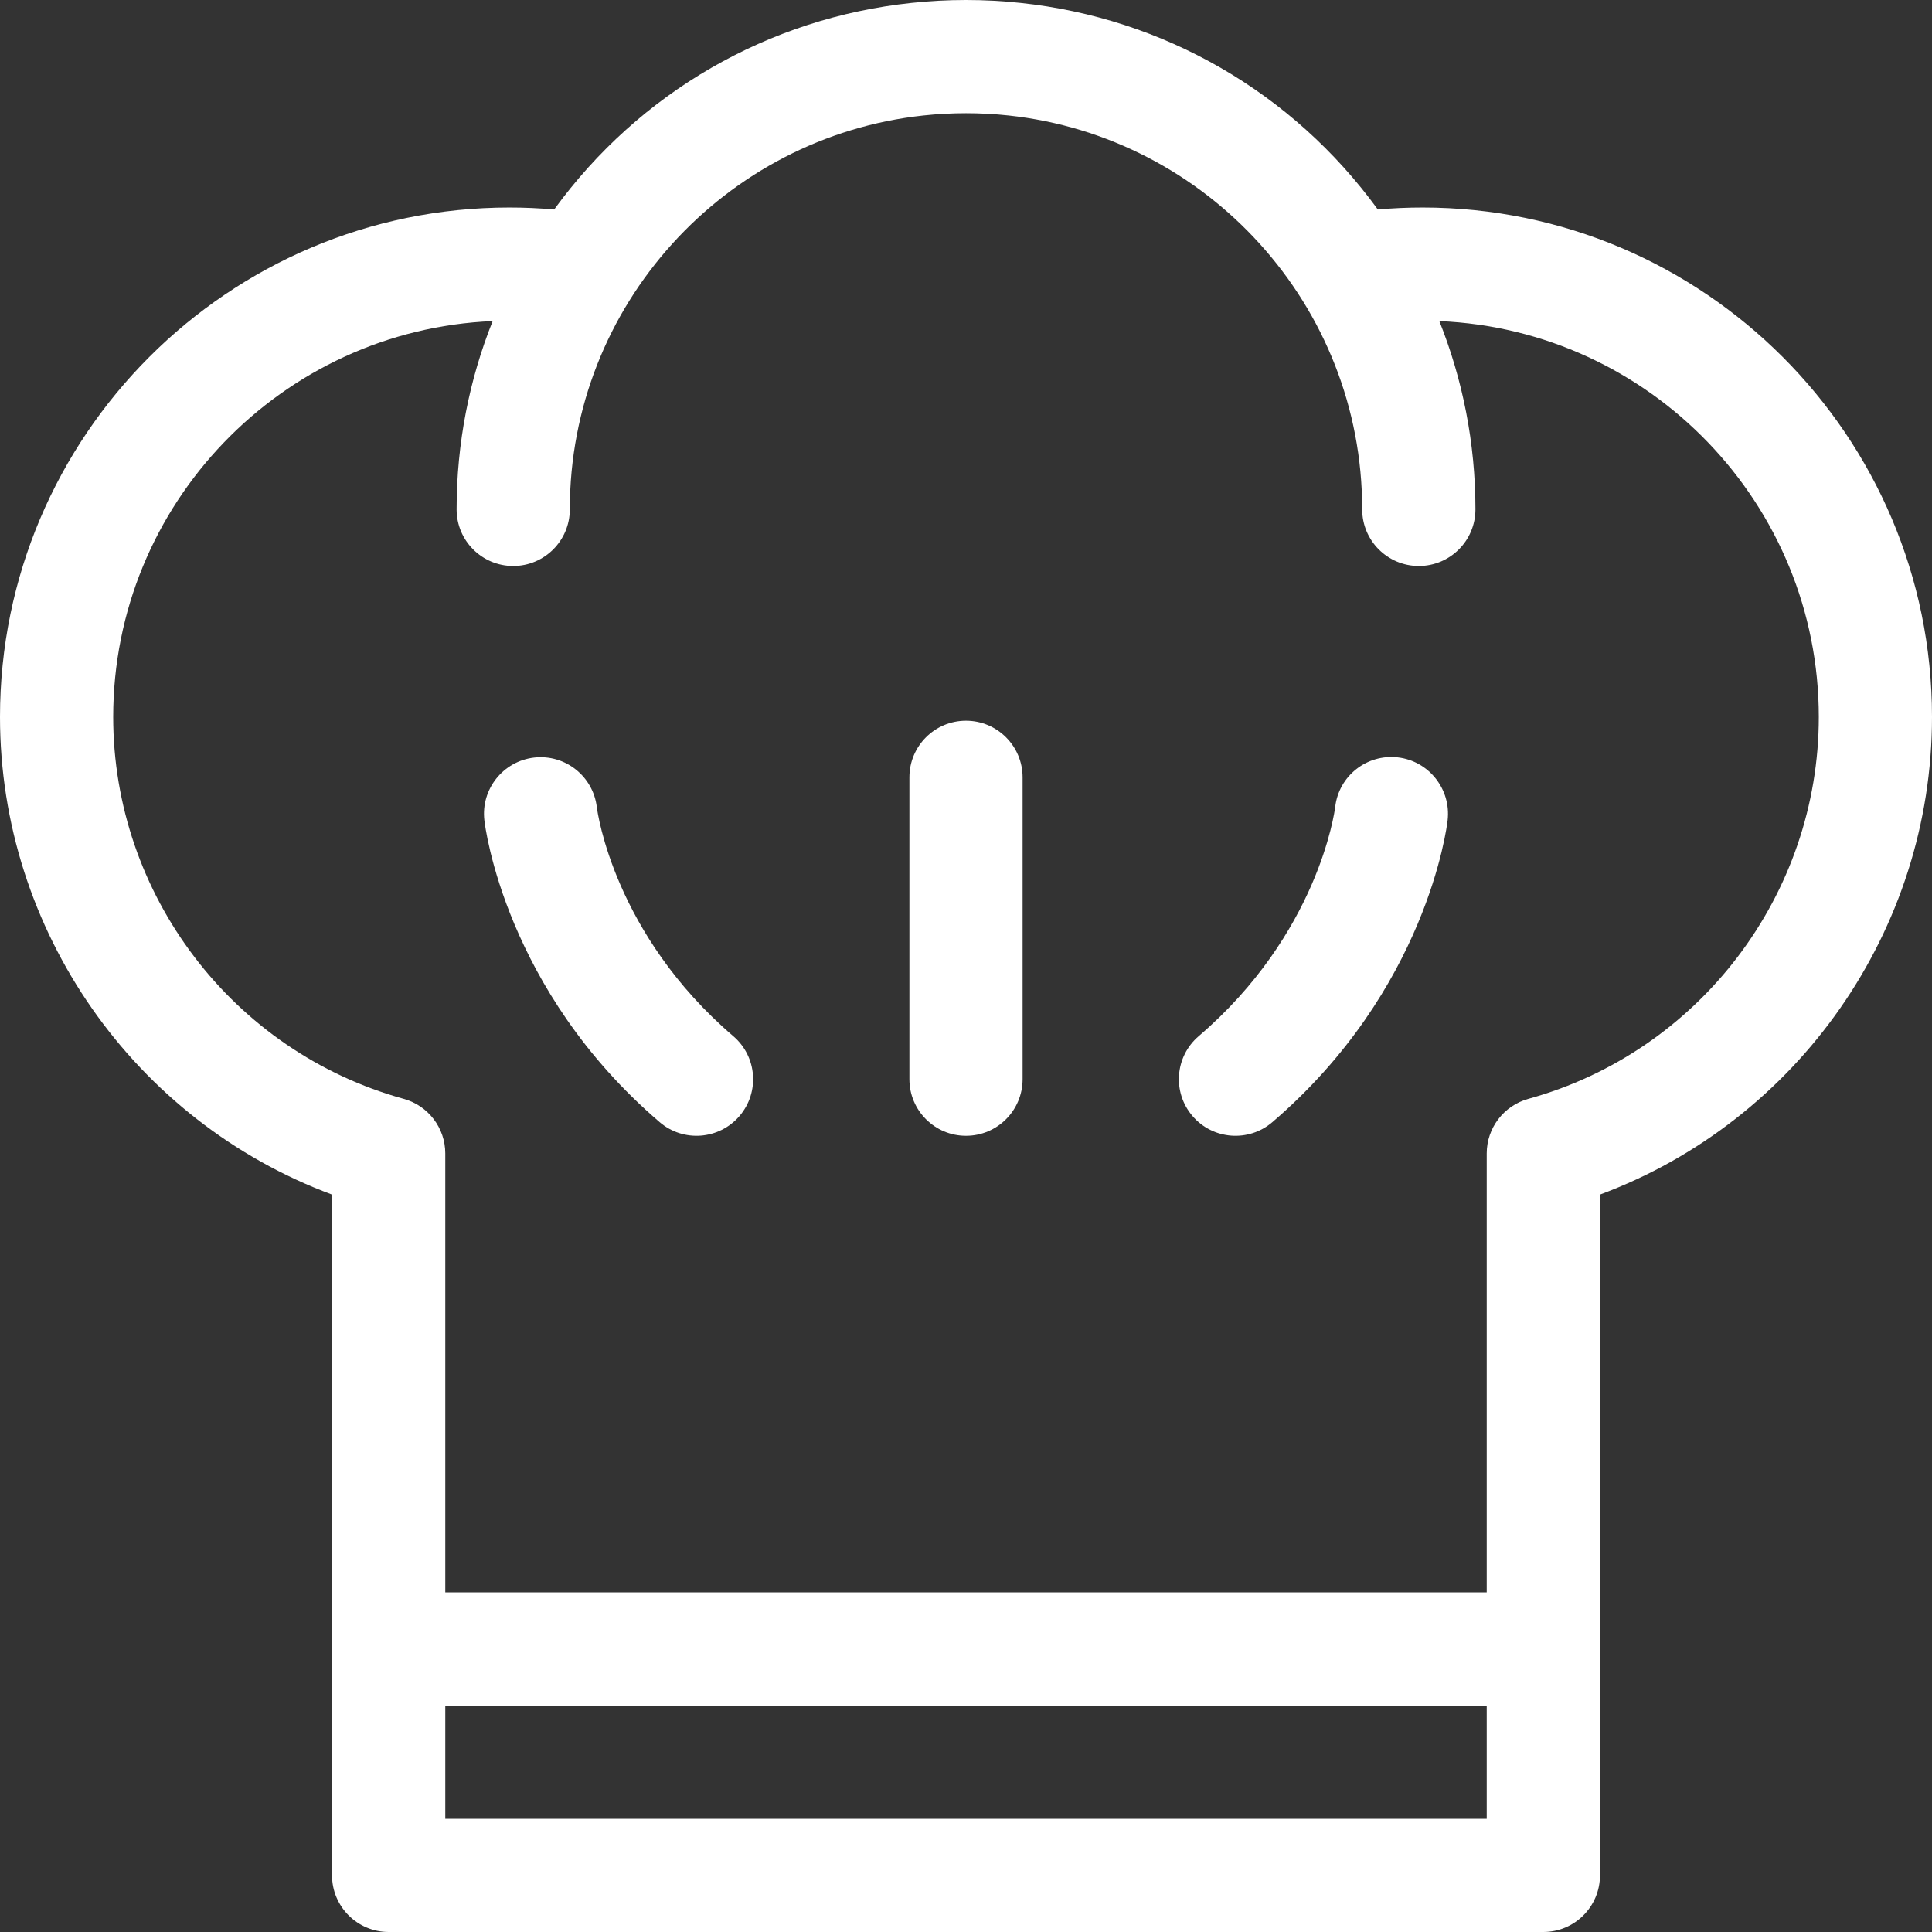 <svg width="44" height="44" viewBox="0 0 44 44" fill="none" xmlns="http://www.w3.org/2000/svg">
<rect x="0" y="0" width="44" height="44" fill="#333333" stroke="none"/>
<g id="Group">
<path id="Vector" d="M32.398 4.726C32.06 4.726 31.719 4.741 31.379 4.771C29.439 2.103 26.5 0.41 23.239 0.066C22.416 -0.022 21.584 -0.022 20.761 0.066C17.5 0.41 14.561 2.103 12.621 4.771C12.281 4.741 11.941 4.726 11.602 4.726C5.204 4.726 0 9.931 0 16.328C0 21.195 3.064 25.535 7.562 27.206V42.711C7.562 43.422 8.14 44 8.852 44H35.148C35.86 44 36.438 43.422 36.438 42.711V27.206C40.936 25.535 44 21.195 44 16.328C44 9.931 38.796 4.726 32.398 4.726ZM33.859 41.422H10.141V38.843H33.859V41.422ZM34.806 25.026C34.247 25.181 33.859 25.689 33.859 26.269V36.265H10.141V26.269C10.141 25.689 9.754 25.181 9.195 25.026C5.299 23.951 2.578 20.374 2.578 16.328C2.578 11.48 6.421 7.514 11.22 7.313C10.69 8.64 10.399 10.087 10.399 11.601C10.399 12.313 10.976 12.89 11.688 12.89C12.399 12.89 12.977 12.313 12.977 11.601C12.977 6.954 16.508 3.116 21.029 2.63C21.674 2.561 22.327 2.561 22.971 2.63C27.492 3.116 31.023 6.954 31.023 11.601C31.023 12.313 31.601 12.89 32.313 12.89C33.025 12.89 33.602 12.313 33.602 11.601C33.602 10.087 33.31 8.64 32.78 7.313C37.579 7.514 41.422 11.48 41.422 16.328C41.422 20.374 38.701 23.951 34.806 25.026Z" fill="white"/>
<path id="Vector_2" d="M22 16.414C21.288 16.414 20.711 16.991 20.711 17.703V24.578C20.711 25.29 21.288 25.867 22 25.867C22.712 25.867 23.289 25.29 23.289 24.578V17.703C23.289 16.991 22.712 16.414 22 16.414Z" fill="white"/>
<path id="Vector_3" d="M16.701 23.599C13.993 21.278 13.609 18.517 13.592 18.382C13.508 17.678 12.872 17.174 12.166 17.253C11.459 17.334 10.95 17.972 11.031 18.68C11.049 18.836 11.506 22.542 15.024 25.557C15.562 26.018 16.376 25.959 16.841 25.417C17.305 24.876 17.242 24.062 16.701 23.599Z" fill="white"/>
<path id="Vector_4" d="M31.834 17.249C31.127 17.168 30.488 17.673 30.408 18.381C30.393 18.497 30.016 21.27 27.298 23.599C26.758 24.062 26.695 24.876 27.159 25.417C27.623 25.959 28.438 26.018 28.976 25.557C32.493 22.542 32.951 18.836 32.969 18.68C33.049 17.972 32.541 17.33 31.834 17.249Z" fill="white"/>
</g>
</svg>
